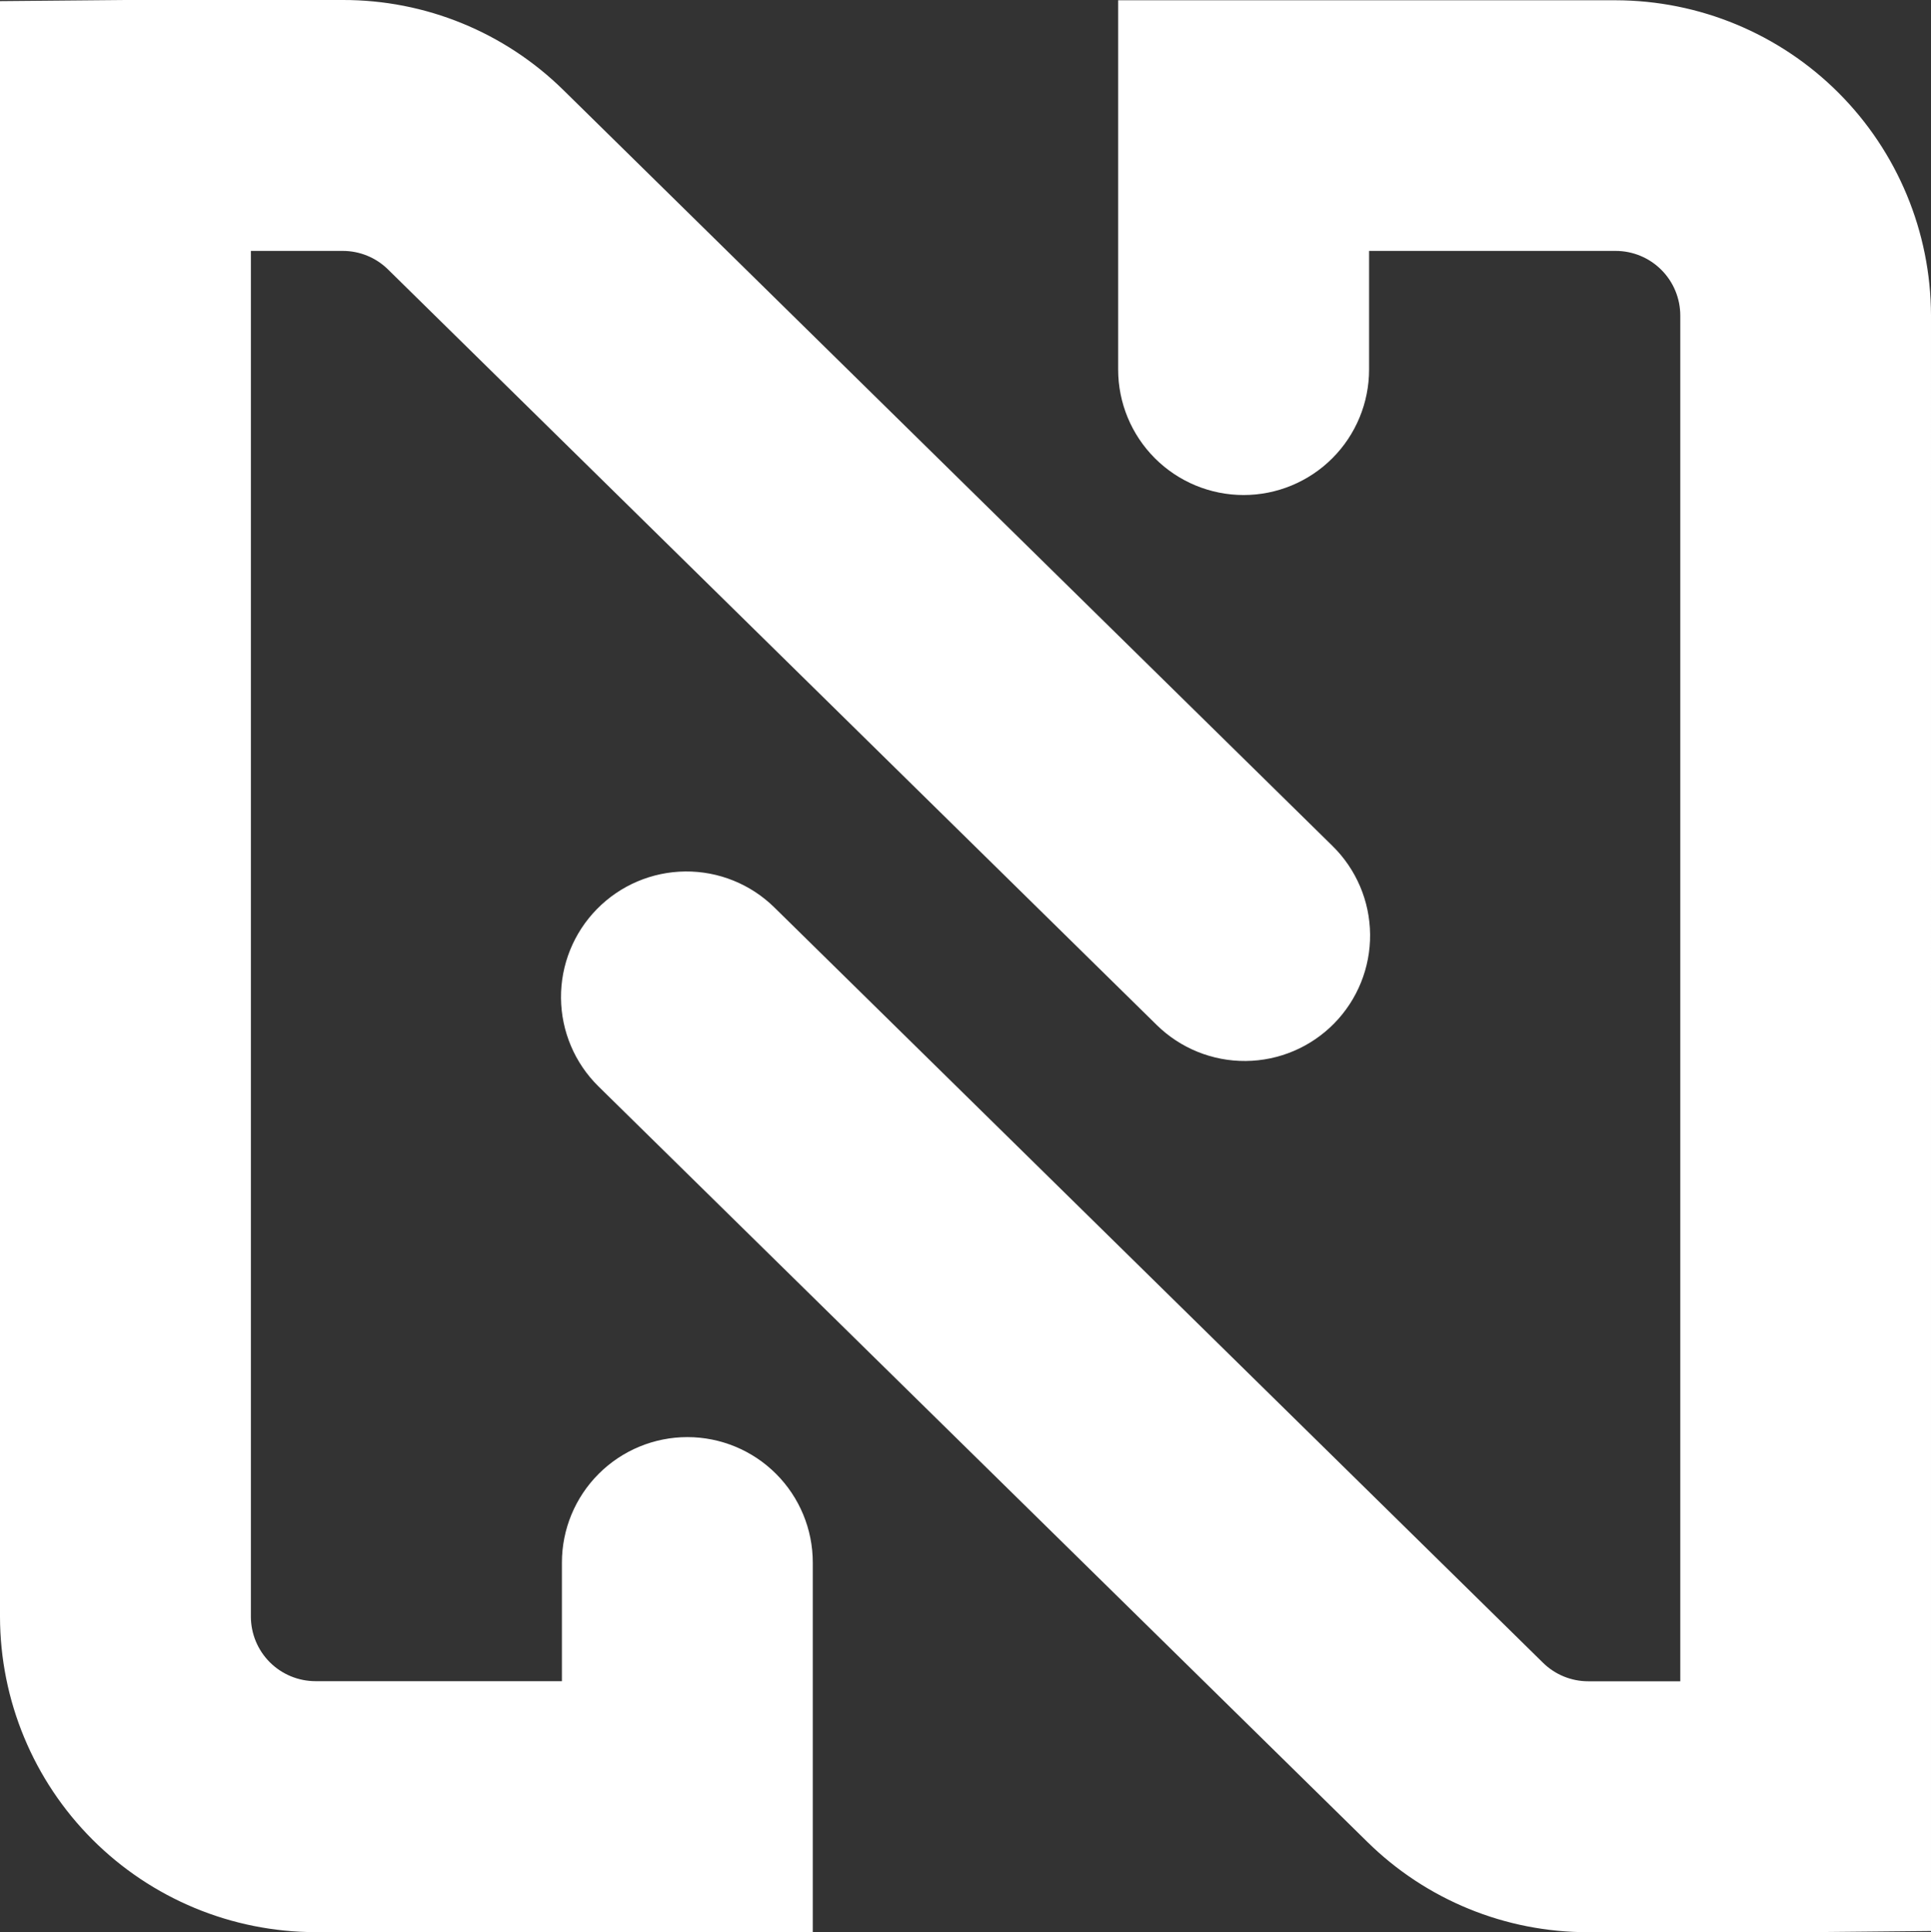 <svg xmlns="http://www.w3.org/2000/svg" xmlns:xlink="http://www.w3.org/1999/xlink" width="36.145" height="36.163" viewBox="0 0 36.145 36.163">
  <rect x="0" y="0" width="36.145" height="36.163" fill="#333333" stroke="none"/>
  <defs>
    <clipPath id="clip-path">
      <path id="Path_30" data-name="Path 30" d="M75.678-90.484v6.916a2.349,2.349,0,0,0,2.348,2.349h0a2.349,2.349,0,0,0,2.349-2.349h0v-2.22h4.614A1.21,1.21,0,0,1,86.2-84.579h0v25.562H84.478a1.205,1.205,0,0,1-.847-.346h0L69.243-73.5a2.347,2.347,0,0,0-3.321.03h0a2.348,2.348,0,0,0,.029,3.32h0L80.339-56.014a5.873,5.873,0,0,0,4.138,1.693h4.067l2.349-.022V-84.579a5.912,5.912,0,0,0-5.905-5.9h-9.31Zm-18.582,0-2.348.021v30.236a5.912,5.912,0,0,0,5.905,5.905h9.309v-6.916a2.348,2.348,0,0,0-2.347-2.349h0a2.349,2.349,0,0,0-2.349,2.349h0v2.219H60.653a1.21,1.21,0,0,1-1.209-1.209h0V-85.788h1.718a1.206,1.206,0,0,1,.848.346h0L76.4-71.3a2.348,2.348,0,0,0,3.321-.029h0a2.348,2.348,0,0,0-.03-3.321h0L65.3-88.792a5.869,5.869,0,0,0-4.138-1.692H57.1Z" transform="translate(-54.748 90.484)" fill="#fff"/>
    </clipPath>
  </defs>
  <g id="Group_25" data-name="Group 25" clip-path="url(#clip-path)">
    <g id="Group_24" data-name="Group 24" transform="translate(-41.626 -1.078)">
      <path id="Path_29" data-name="Path 29" d="M-54.748-25.2H64.6V44.675H-54.748Z" transform="translate(54.748 25.199)" fill="#fff"/>
    </g>
  </g>
</svg>

